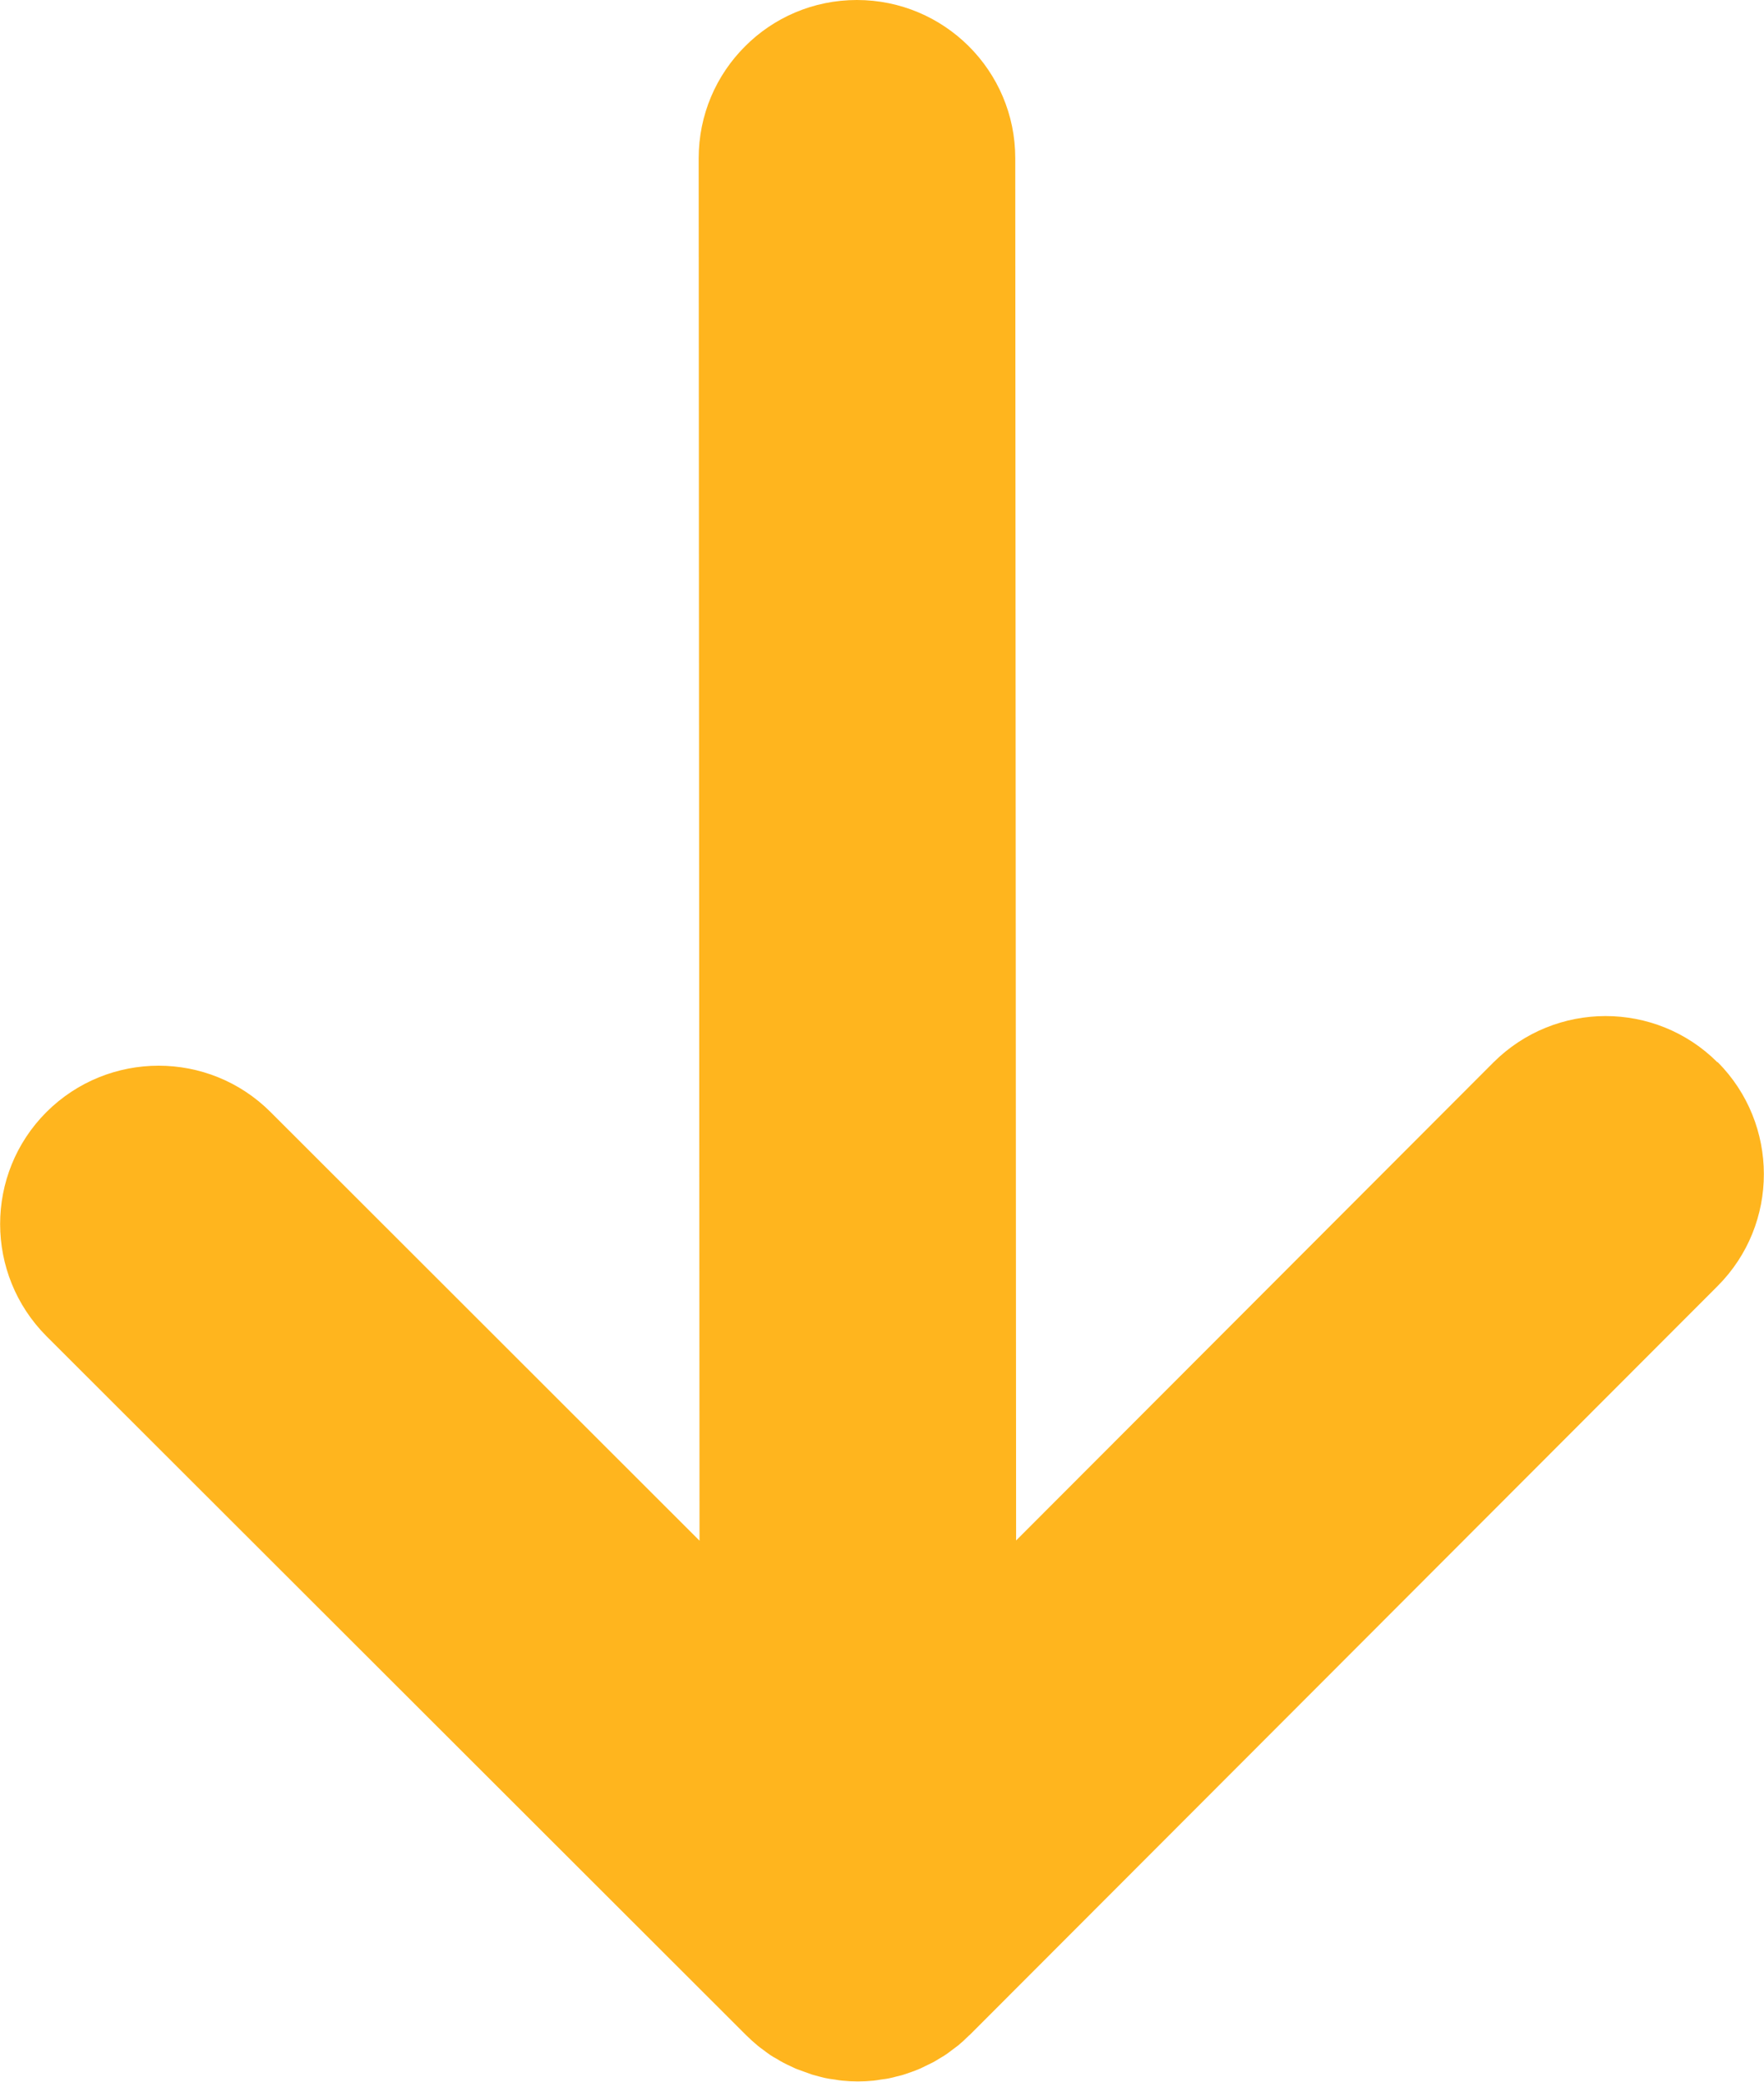 <svg xmlns="http://www.w3.org/2000/svg" id="Layer_2" data-name="Layer 2" viewBox="0 0 83.52 98.54"><defs><style>      .cls-1 {        fill: #ffb51e;      }    </style></defs><g id="Camada_1" data-name="Camada 1"><path class="cls-1" d="M81.32,50.29c-2.93-2.93-7.68-2.92-10.61,0l-22.6,22.63-.04-65.43C48.07,3.35,44.71,0,40.57,0c-2.07,0-3.95.84-5.3,2.2-1.36,1.36-2.19,3.23-2.19,5.3l.04,65.43-20.31-20.29c-2.93-2.93-7.68-2.92-10.61,0-2.93,2.93-2.92,7.68,0,10.61l33.12,33.08c.18.18.36.34.55.5.08.07.17.13.25.19.11.08.22.17.34.25.1.07.21.13.32.19.1.06.21.13.31.18.11.06.22.11.33.16.11.05.22.11.33.15.11.04.22.08.33.12.12.04.24.09.36.13.11.03.22.06.33.09.13.03.25.07.38.09.13.03.26.04.39.06.11.02.22.04.34.05.49.05.99.05,1.48,0,.11-.01.22-.03.33-.05.13-.02.27-.03.4-.06.12-.02.25-.06.37-.09.11-.03.23-.05.34-.09.12-.04.23-.08.35-.12.11-.04.23-.08.34-.13.11-.04.21-.1.32-.15.12-.06.23-.11.35-.17.1-.05.19-.11.29-.17.11-.07.23-.13.34-.21.11-.07.2-.15.3-.22.09-.07.19-.14.28-.21.17-.14.33-.29.49-.45.02-.02.04-.03.06-.05l35.4-35.44c2.93-2.93,2.92-7.68,0-10.61Z"></path></g></svg>